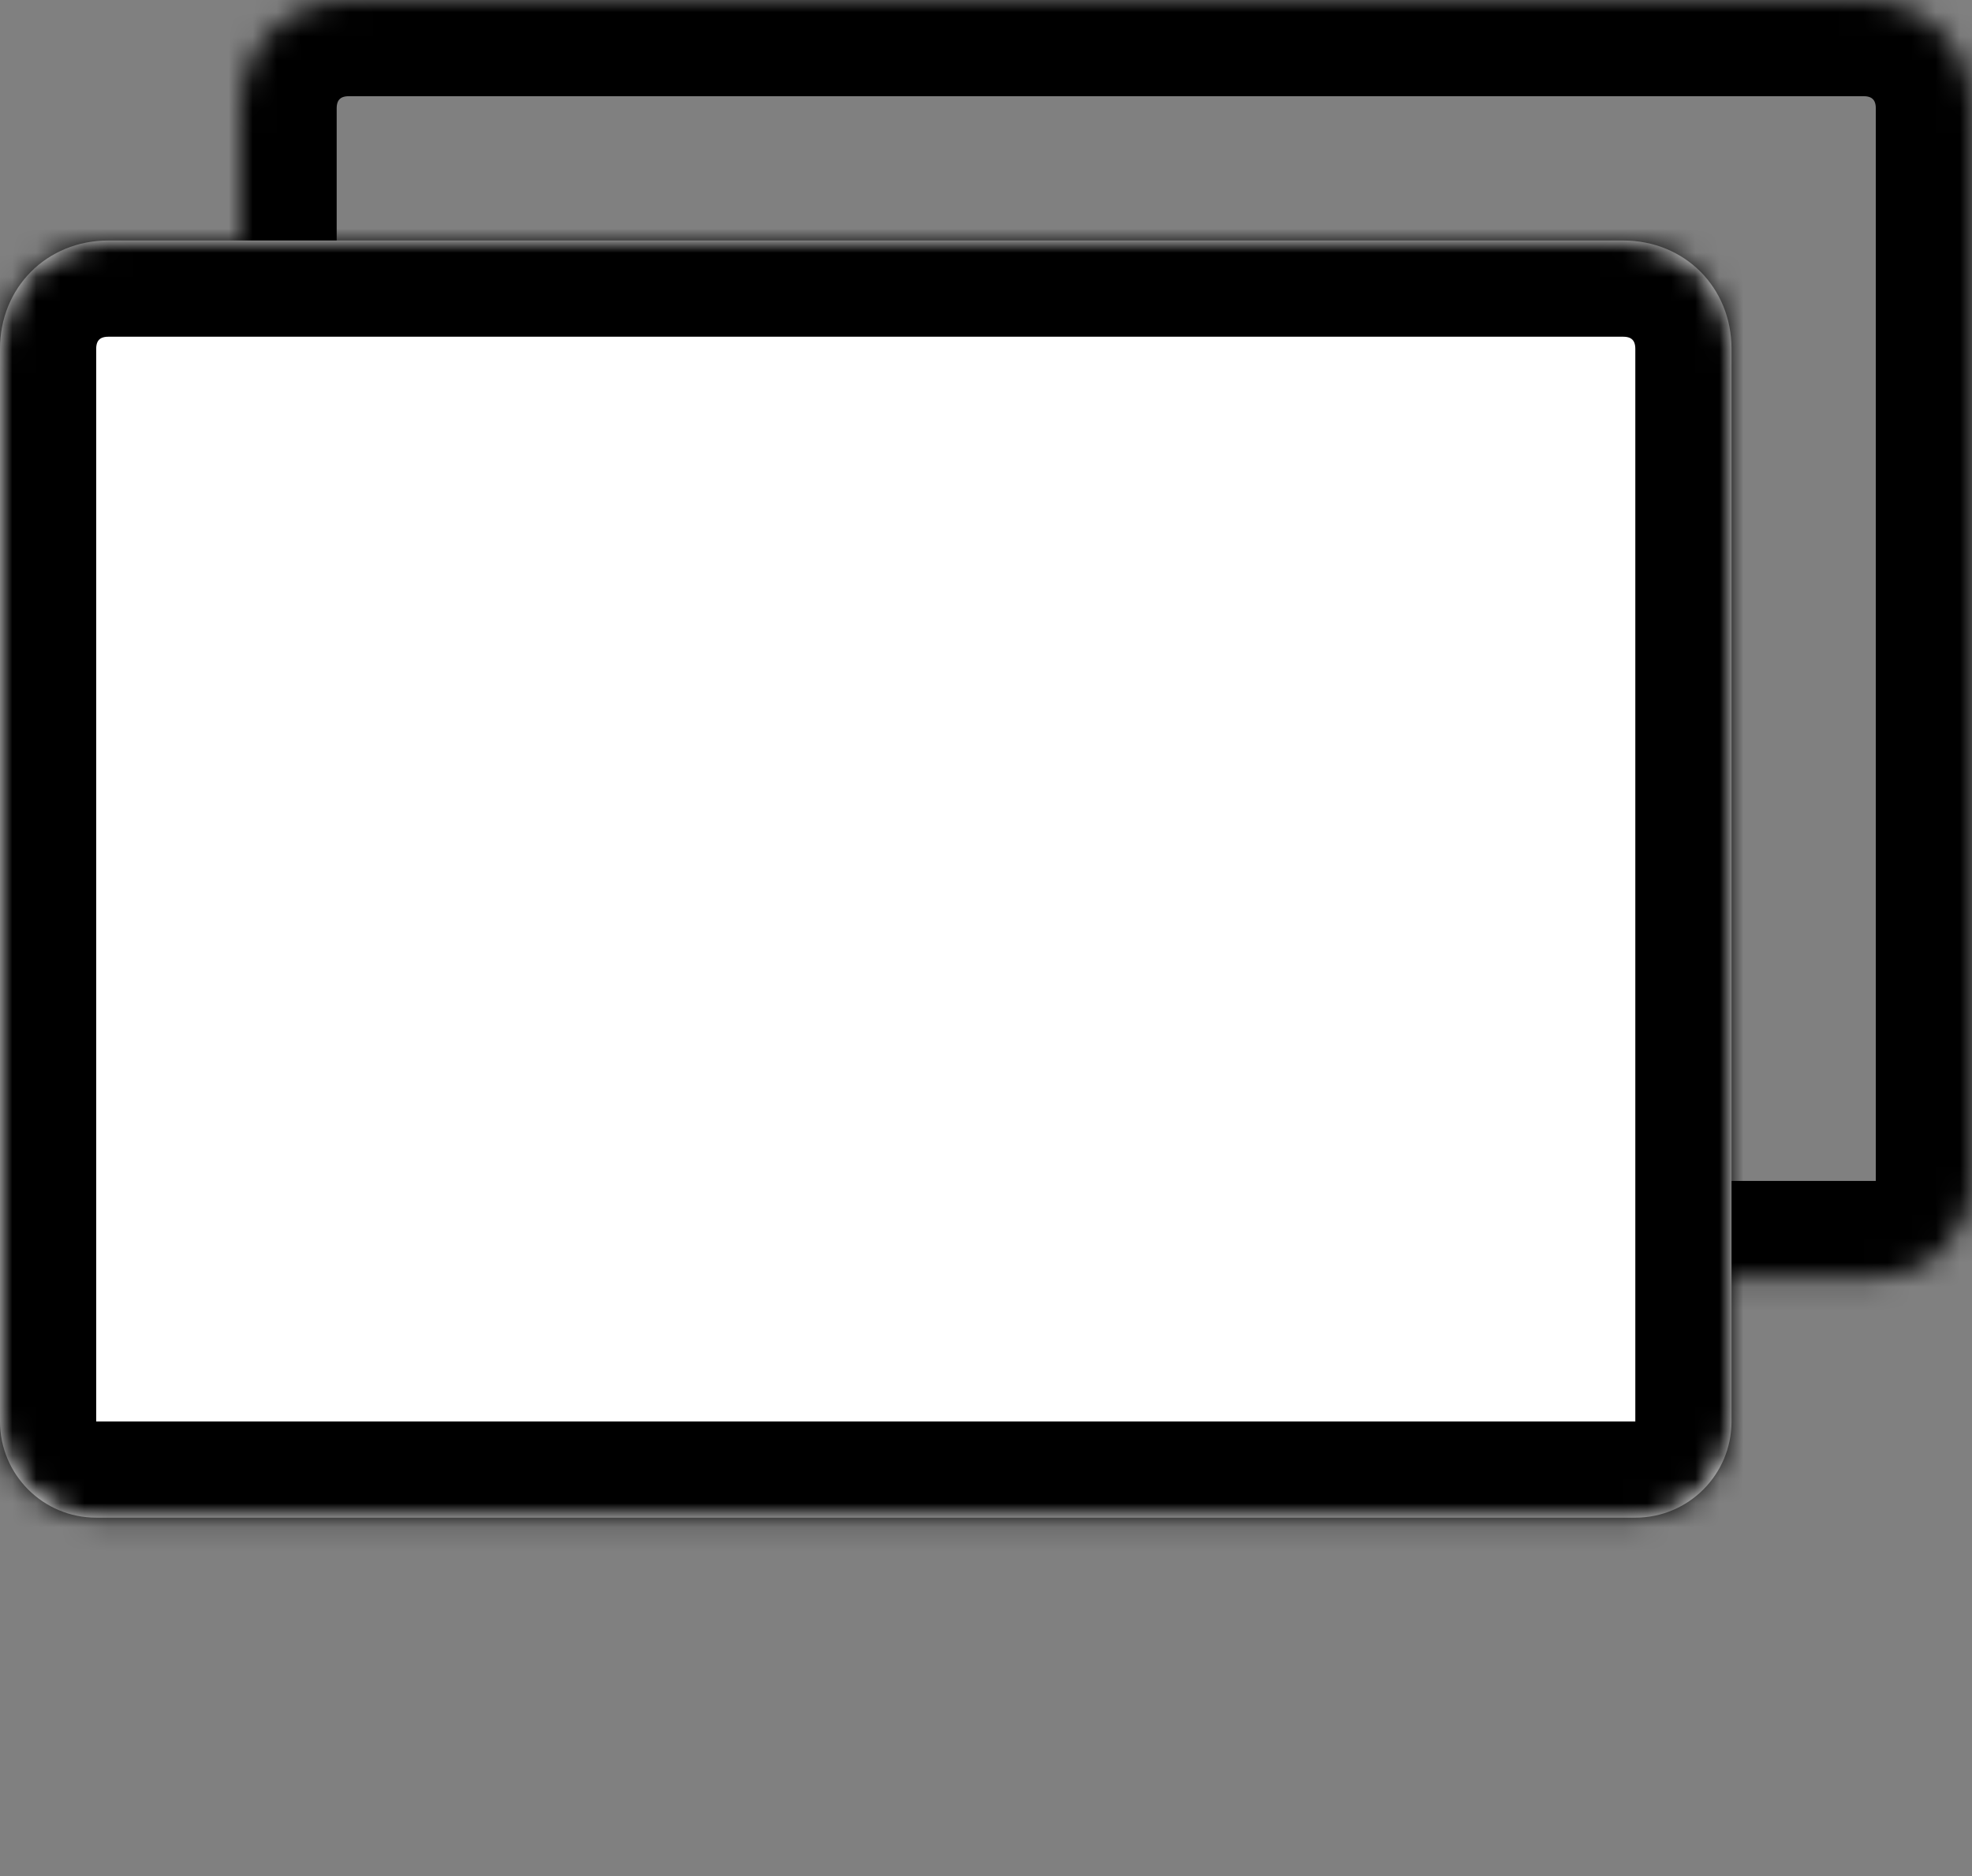 <svg width="82" height="78" viewBox="0 0 82 78" fill="none" xmlns="http://www.w3.org/2000/svg">
<rect x="0" y="0" width="82" height="78" fill="#808080" stroke="none"/>
<mask id="path-1-inside-1_5808_7242" fill="white">
<path fill-rule="evenodd" clip-rule="evenodd" d="M14.5 0H77.5C80.05 0 82 1.95 82 4.5V49.1C82 51.309 80.209 53.1 78 53.1H14C11.791 53.1 10 51.309 10 49.1V4.5C10 1.95 11.95 0 14.5 0Z"/>
</mask>
<path d="M77.5 -4H14.5V4H77.5V-4ZM86 4.5C86 -0.259 82.259 -4 77.5 -4V4C77.729 4 77.832 4.076 77.878 4.122C77.924 4.168 78 4.271 78 4.5H86ZM86 49.1V4.5H78V49.1H86ZM14 57.1H78V49.1H14V57.1ZM6 4.5V49.1H14V4.5H6ZM14.5 -4C9.741 -4 6 -0.259 6 4.5H14C14 4.271 14.076 4.168 14.122 4.122C14.168 4.076 14.271 4 14.5 4V-4ZM14 49.1L14 49.1H6C6 53.518 9.582 57.1 14 57.1V49.1ZM78 49.1L78 49.1V57.1C82.418 57.1 86 53.518 86 49.1H78Z" fill="black" mask="url(#path-1-inside-1_5808_7242)"/>
<mask id="path-3-inside-2_5808_7242" fill="white">
<path fill-rule="evenodd" clip-rule="evenodd" d="M4.5 10H67.5C70.05 10 72 11.95 72 14.5V59.1C72 61.309 70.209 63.1 68 63.1H4C1.791 63.1 0 61.309 0 59.1V14.5C0 11.95 1.95 10 4.5 10Z"/>
</mask>
<path fill-rule="evenodd" clip-rule="evenodd" d="M4.5 10H67.5C70.05 10 72 11.95 72 14.5V59.1C72 61.309 70.209 63.1 68 63.1H4C1.791 63.1 0 61.309 0 59.1V14.5C0 11.95 1.95 10 4.5 10Z" fill="white"/>
<path d="M67.5 6H4.5V14H67.5V6ZM76 14.5C76 9.741 72.259 6 67.5 6V14C67.729 14 67.832 14.076 67.878 14.122C67.924 14.168 68 14.271 68 14.5H76ZM76 59.1V14.5H68V59.1H76ZM4 67.1H68V59.1H4V67.1ZM-4 14.5V59.1H4V14.5H-4ZM4.5 6C-0.259 6 -4 9.741 -4 14.5H4C4 14.271 4.076 14.168 4.122 14.122C4.168 14.076 4.271 14 4.5 14V6ZM4 59.1L4 59.1H-4C-4 63.518 -0.418 67.1 4 67.1V59.1ZM68 59.1L68 59.1V67.1C72.418 67.1 76 63.518 76 59.1H68Z" fill="black" mask="url(#path-3-inside-2_5808_7242)"/>
</svg>
